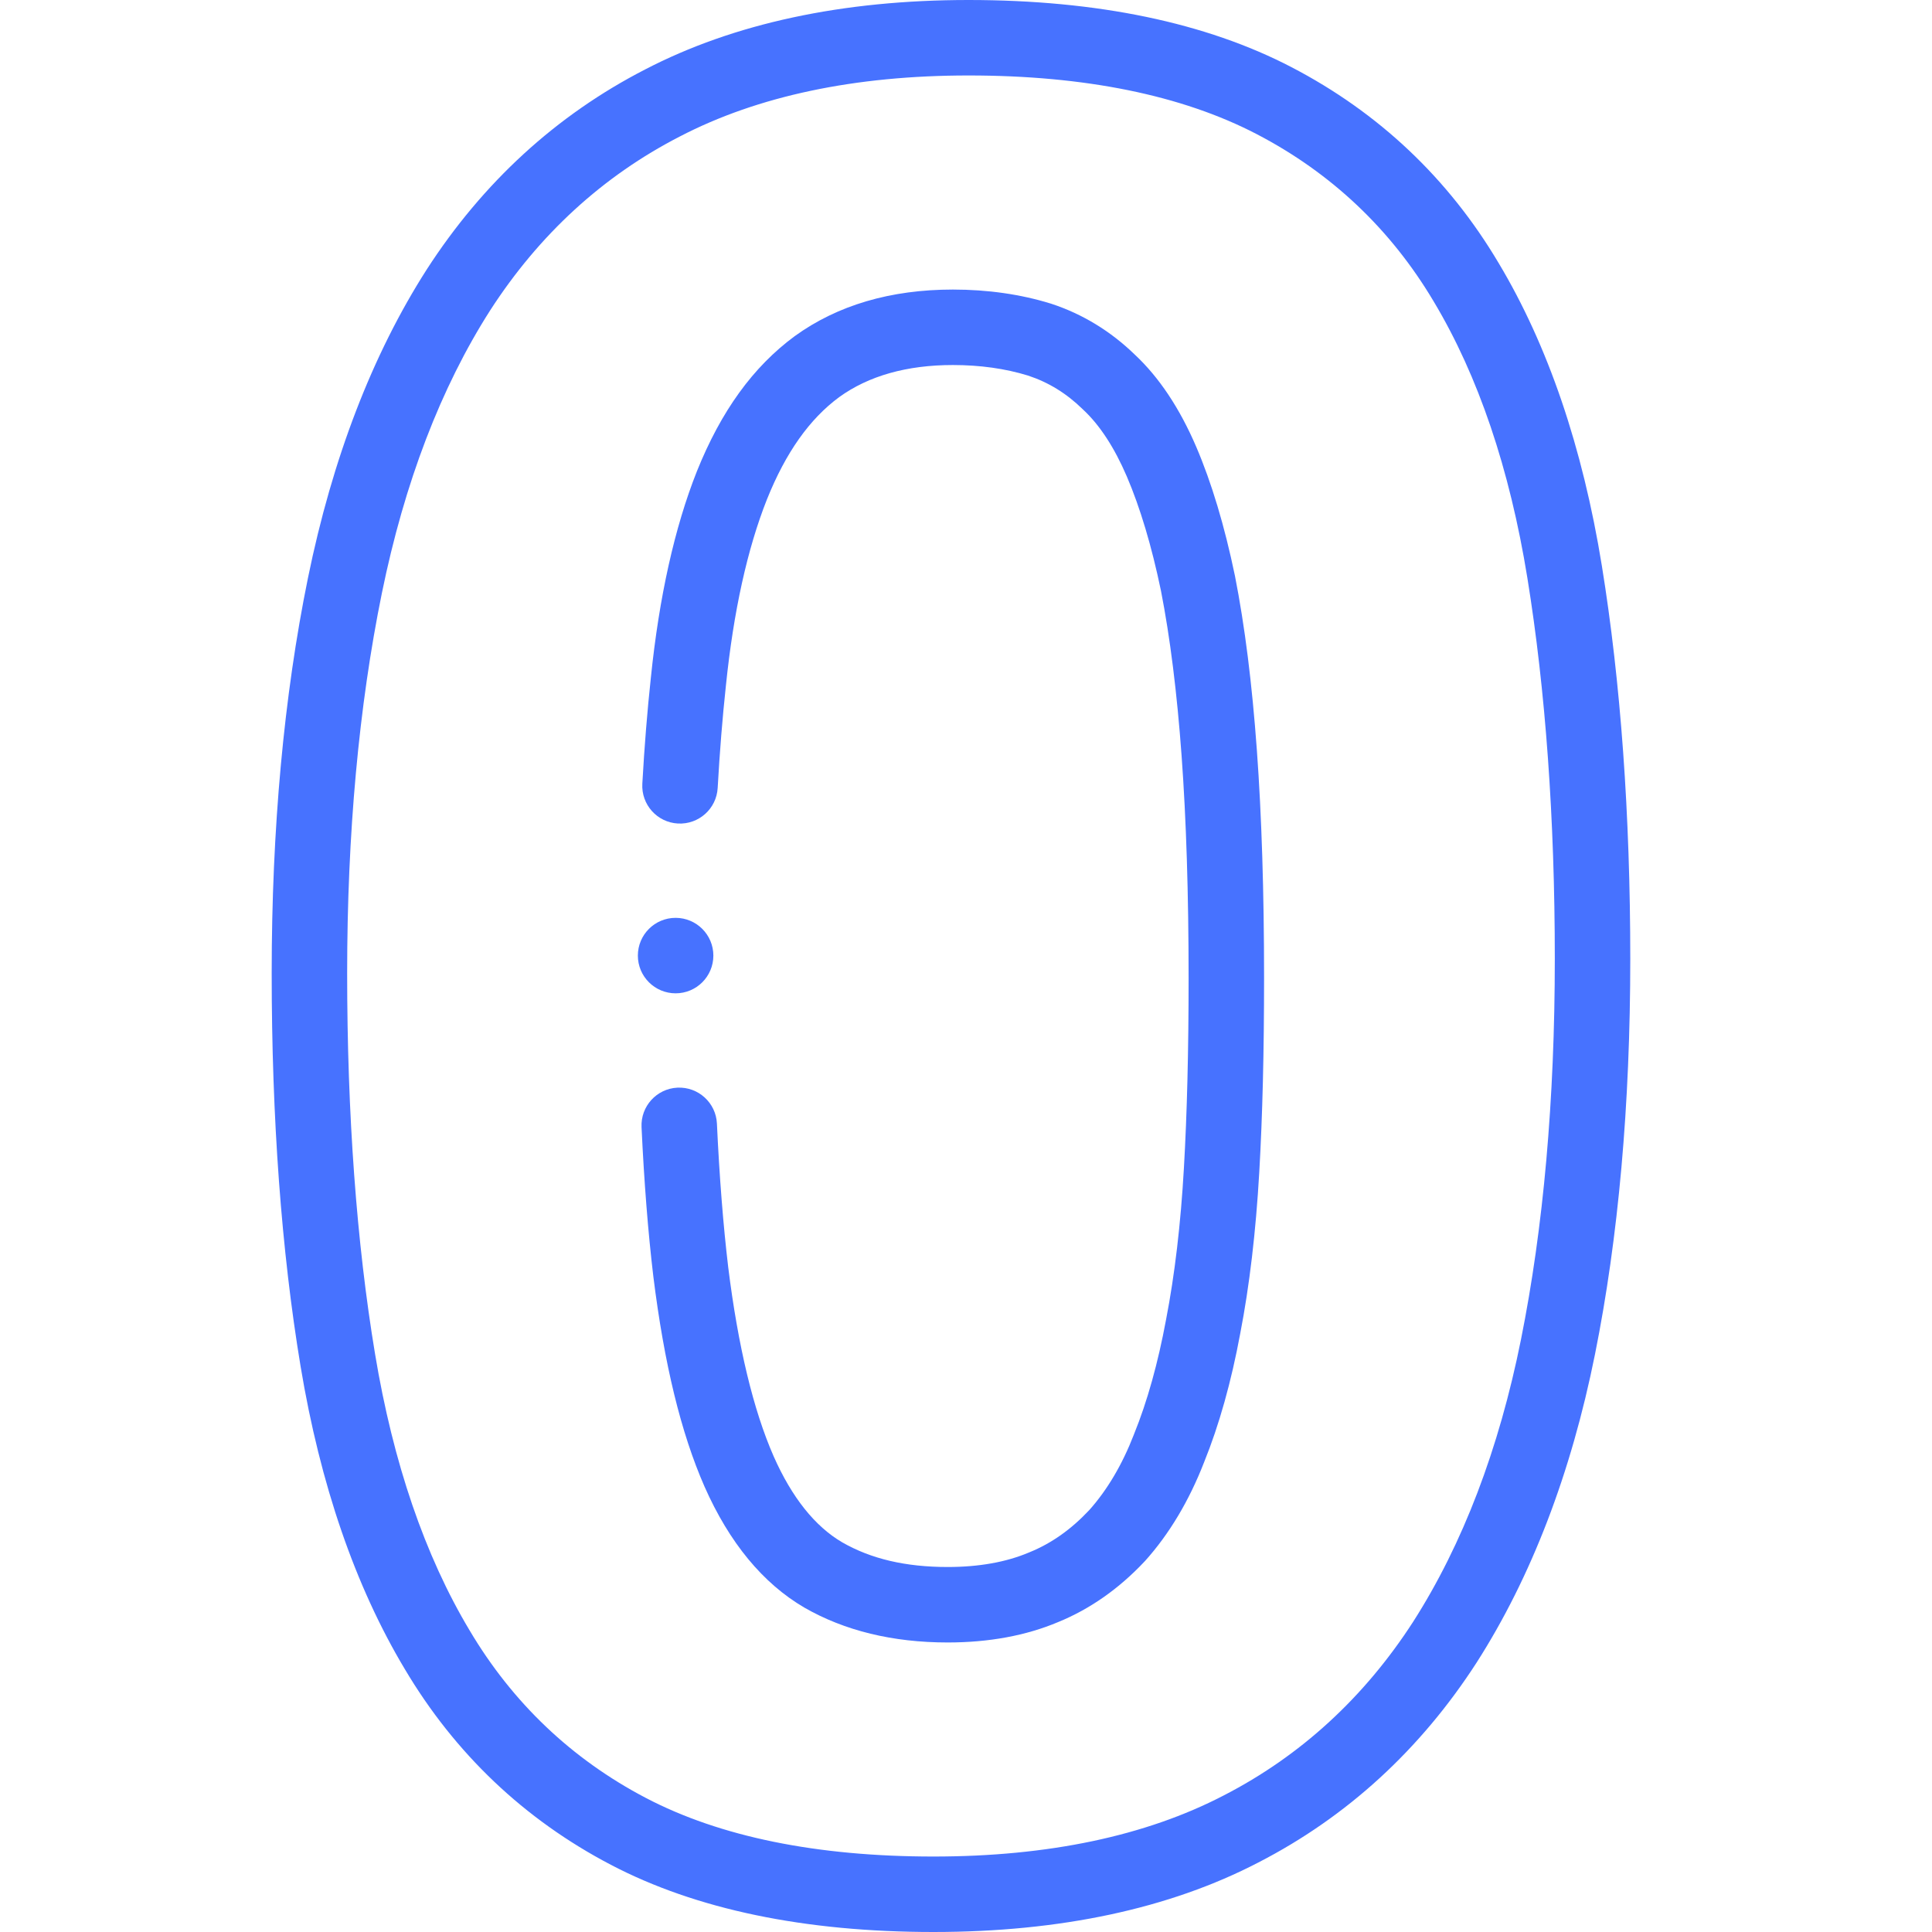 <svg width="64" height="64" viewBox="0 0 64 64" fill="none" xmlns="http://www.w3.org/2000/svg">
<path d="M53.064 18.745C52.428 14.816 51.277 11.44 49.645 8.715C47.985 5.915 45.677 3.731 42.784 2.226C39.947 0.749 36.346 0 32.082 0C27.912 0 24.306 0.775 21.37 2.301C18.432 3.812 15.999 6.04 14.134 8.93C12.333 11.745 11.01 15.184 10.201 19.149C9.404 23.053 9 27.456 9 32.235C9 37.051 9.322 41.434 9.957 45.26C10.607 49.175 11.768 52.549 13.406 55.285C15.069 58.089 17.366 60.272 20.234 61.773C23.056 63.251 26.653 64 30.922 64C35.124 64 38.745 63.225 41.681 61.699C44.619 60.188 47.053 57.96 48.918 55.07C50.725 52.244 52.044 48.81 52.836 44.863C53.612 41.002 54.005 36.595 54.005 31.765C54.005 26.983 53.688 22.602 53.064 18.745ZM50.385 44.371C49.654 48.013 48.452 51.159 46.815 53.719C45.193 56.231 43.082 58.168 40.534 59.478C37.952 60.82 34.719 61.5 30.923 61.5C27.061 61.5 23.855 60.847 21.393 59.558C18.943 58.275 16.979 56.409 15.554 54.005C14.075 51.535 13.022 48.455 12.424 44.851C11.811 41.159 11.5 36.915 11.5 32.235C11.5 27.624 11.887 23.389 12.65 19.649C13.398 15.986 14.606 12.833 16.237 10.282C17.859 7.769 19.97 5.832 22.519 4.522C25.1 3.18 28.317 2.5 32.082 2.5C35.94 2.5 39.152 3.154 41.63 4.443C44.103 5.73 46.076 7.597 47.498 9.995C48.969 12.452 50.011 15.53 50.596 19.144C51.199 22.87 51.505 27.116 51.505 31.765C51.505 36.43 51.128 40.671 50.385 44.371Z" fill="#4772FF"/>
<path d="M40.91 19.08C40.909 19.076 40.908 19.071 40.907 19.066C40.566 17.423 40.135 15.988 39.626 14.8C39.08 13.527 38.399 12.503 37.6 11.755C36.794 10.971 35.859 10.401 34.822 10.061C34.815 10.059 34.809 10.057 34.802 10.055C33.808 9.748 32.718 9.592 31.565 9.592C29.505 9.592 27.744 10.109 26.325 11.136C24.947 12.152 23.887 13.616 23.084 15.616C22.347 17.474 21.835 19.774 21.561 22.446C21.443 23.539 21.347 24.722 21.278 25.962C21.239 26.652 21.767 27.242 22.456 27.28C23.146 27.318 23.735 26.791 23.774 26.102C23.841 24.905 23.933 23.765 24.047 22.708C24.298 20.258 24.756 18.181 25.406 16.543C26.029 14.991 26.815 13.881 27.799 13.155C28.775 12.45 30.042 12.092 31.565 12.092C32.464 12.092 33.301 12.209 34.054 12.441C34.734 12.665 35.326 13.029 35.864 13.554C35.871 13.561 35.878 13.568 35.885 13.574C36.432 14.084 36.917 14.828 37.328 15.785C37.77 16.818 38.151 18.09 38.458 19.568C38.761 21.115 38.991 22.955 39.142 25.038C39.296 27.146 39.374 29.62 39.374 32.392C39.374 34.812 39.323 36.87 39.219 38.684C39.114 40.539 38.915 42.229 38.627 43.715C38.36 45.155 38.004 46.429 37.569 47.501C37.567 47.507 37.564 47.514 37.562 47.52C37.177 48.515 36.679 49.358 36.082 50.025C35.477 50.669 34.829 51.126 34.103 51.421C34.098 51.423 34.092 51.425 34.086 51.428C33.334 51.747 32.427 51.909 31.393 51.909C29.998 51.909 28.854 51.64 27.9 51.092C26.995 50.563 26.229 49.602 25.626 48.237C24.955 46.706 24.449 44.598 24.123 41.977C23.957 40.583 23.831 38.983 23.749 37.221C23.717 36.531 23.132 35.998 22.442 36.03C21.753 36.062 21.22 36.648 21.252 37.337C21.337 39.159 21.468 40.82 21.642 42.279C22.003 45.186 22.557 47.463 23.338 49.245C24.16 51.104 25.272 52.452 26.647 53.255C27.978 54.02 29.575 54.409 31.393 54.409C32.761 54.409 33.992 54.181 35.053 53.733C36.106 53.303 37.069 52.628 37.916 51.725C37.922 51.719 37.928 51.712 37.934 51.706C38.736 50.812 39.394 49.71 39.89 48.431C40.386 47.205 40.788 45.772 41.083 44.181C41.391 42.595 41.603 40.793 41.715 38.827C41.822 36.965 41.874 34.86 41.874 32.392C41.874 29.559 41.794 27.024 41.636 24.857C41.475 22.64 41.238 20.75 40.91 19.08Z" fill="#4772FF"/>
<path d="M22.381 32.905C23.071 32.905 23.631 32.346 23.631 31.655C23.631 30.965 23.071 30.405 22.381 30.405H22.38C21.689 30.405 21.13 30.965 21.13 31.655C21.13 32.346 21.69 32.905 22.381 32.905Z" fill="#4772FF"/>
</svg>
